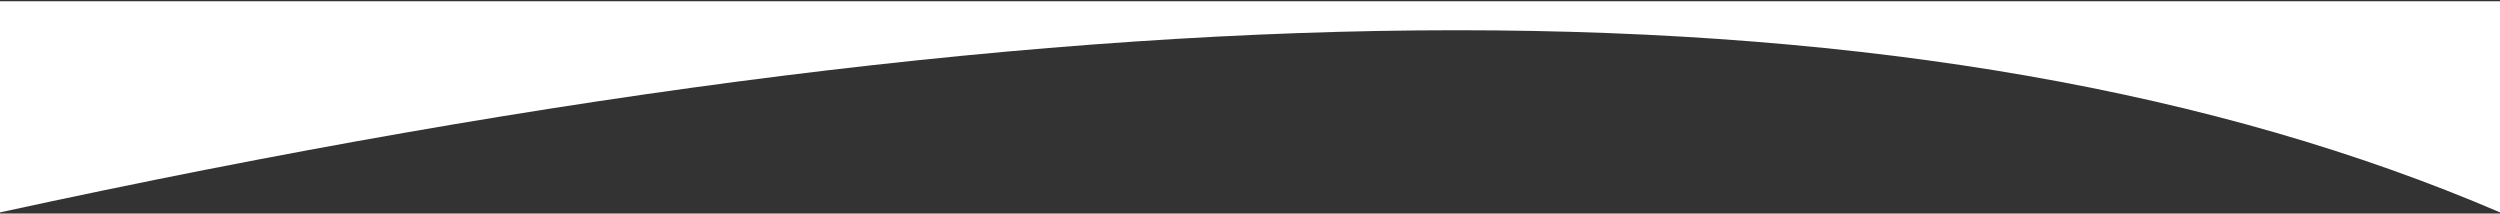 <?xml version="1.0" encoding="UTF-8"?>
<svg width="1440px" height="123px" viewBox="0 0 1440 123" version="1.1" xmlns="http://www.w3.org/2000/svg" xmlns:xlink="http://www.w3.org/1999/xlink">
    <rect x="0" y="0" width="1440" height="123" fill="#333333" stroke="none"/>
    <title>Path 4</title>
    <g id="Page-1" stroke="none" stroke-width="1" fill="none" fill-rule="evenodd">
        <g id="Artboard" transform="translate(0, -897)" fill="#FFFFFF">
            <path d="M0,897.735 L1440,897.735 L1440,1019.331 C1277.179,949.387 1076.857,914.415 839.034,914.415 C601.211,914.415 321.533,949.387 0,1019.331 L0,897.735 Z" id="Path-4"></path>
        </g>
    </g>
</svg>